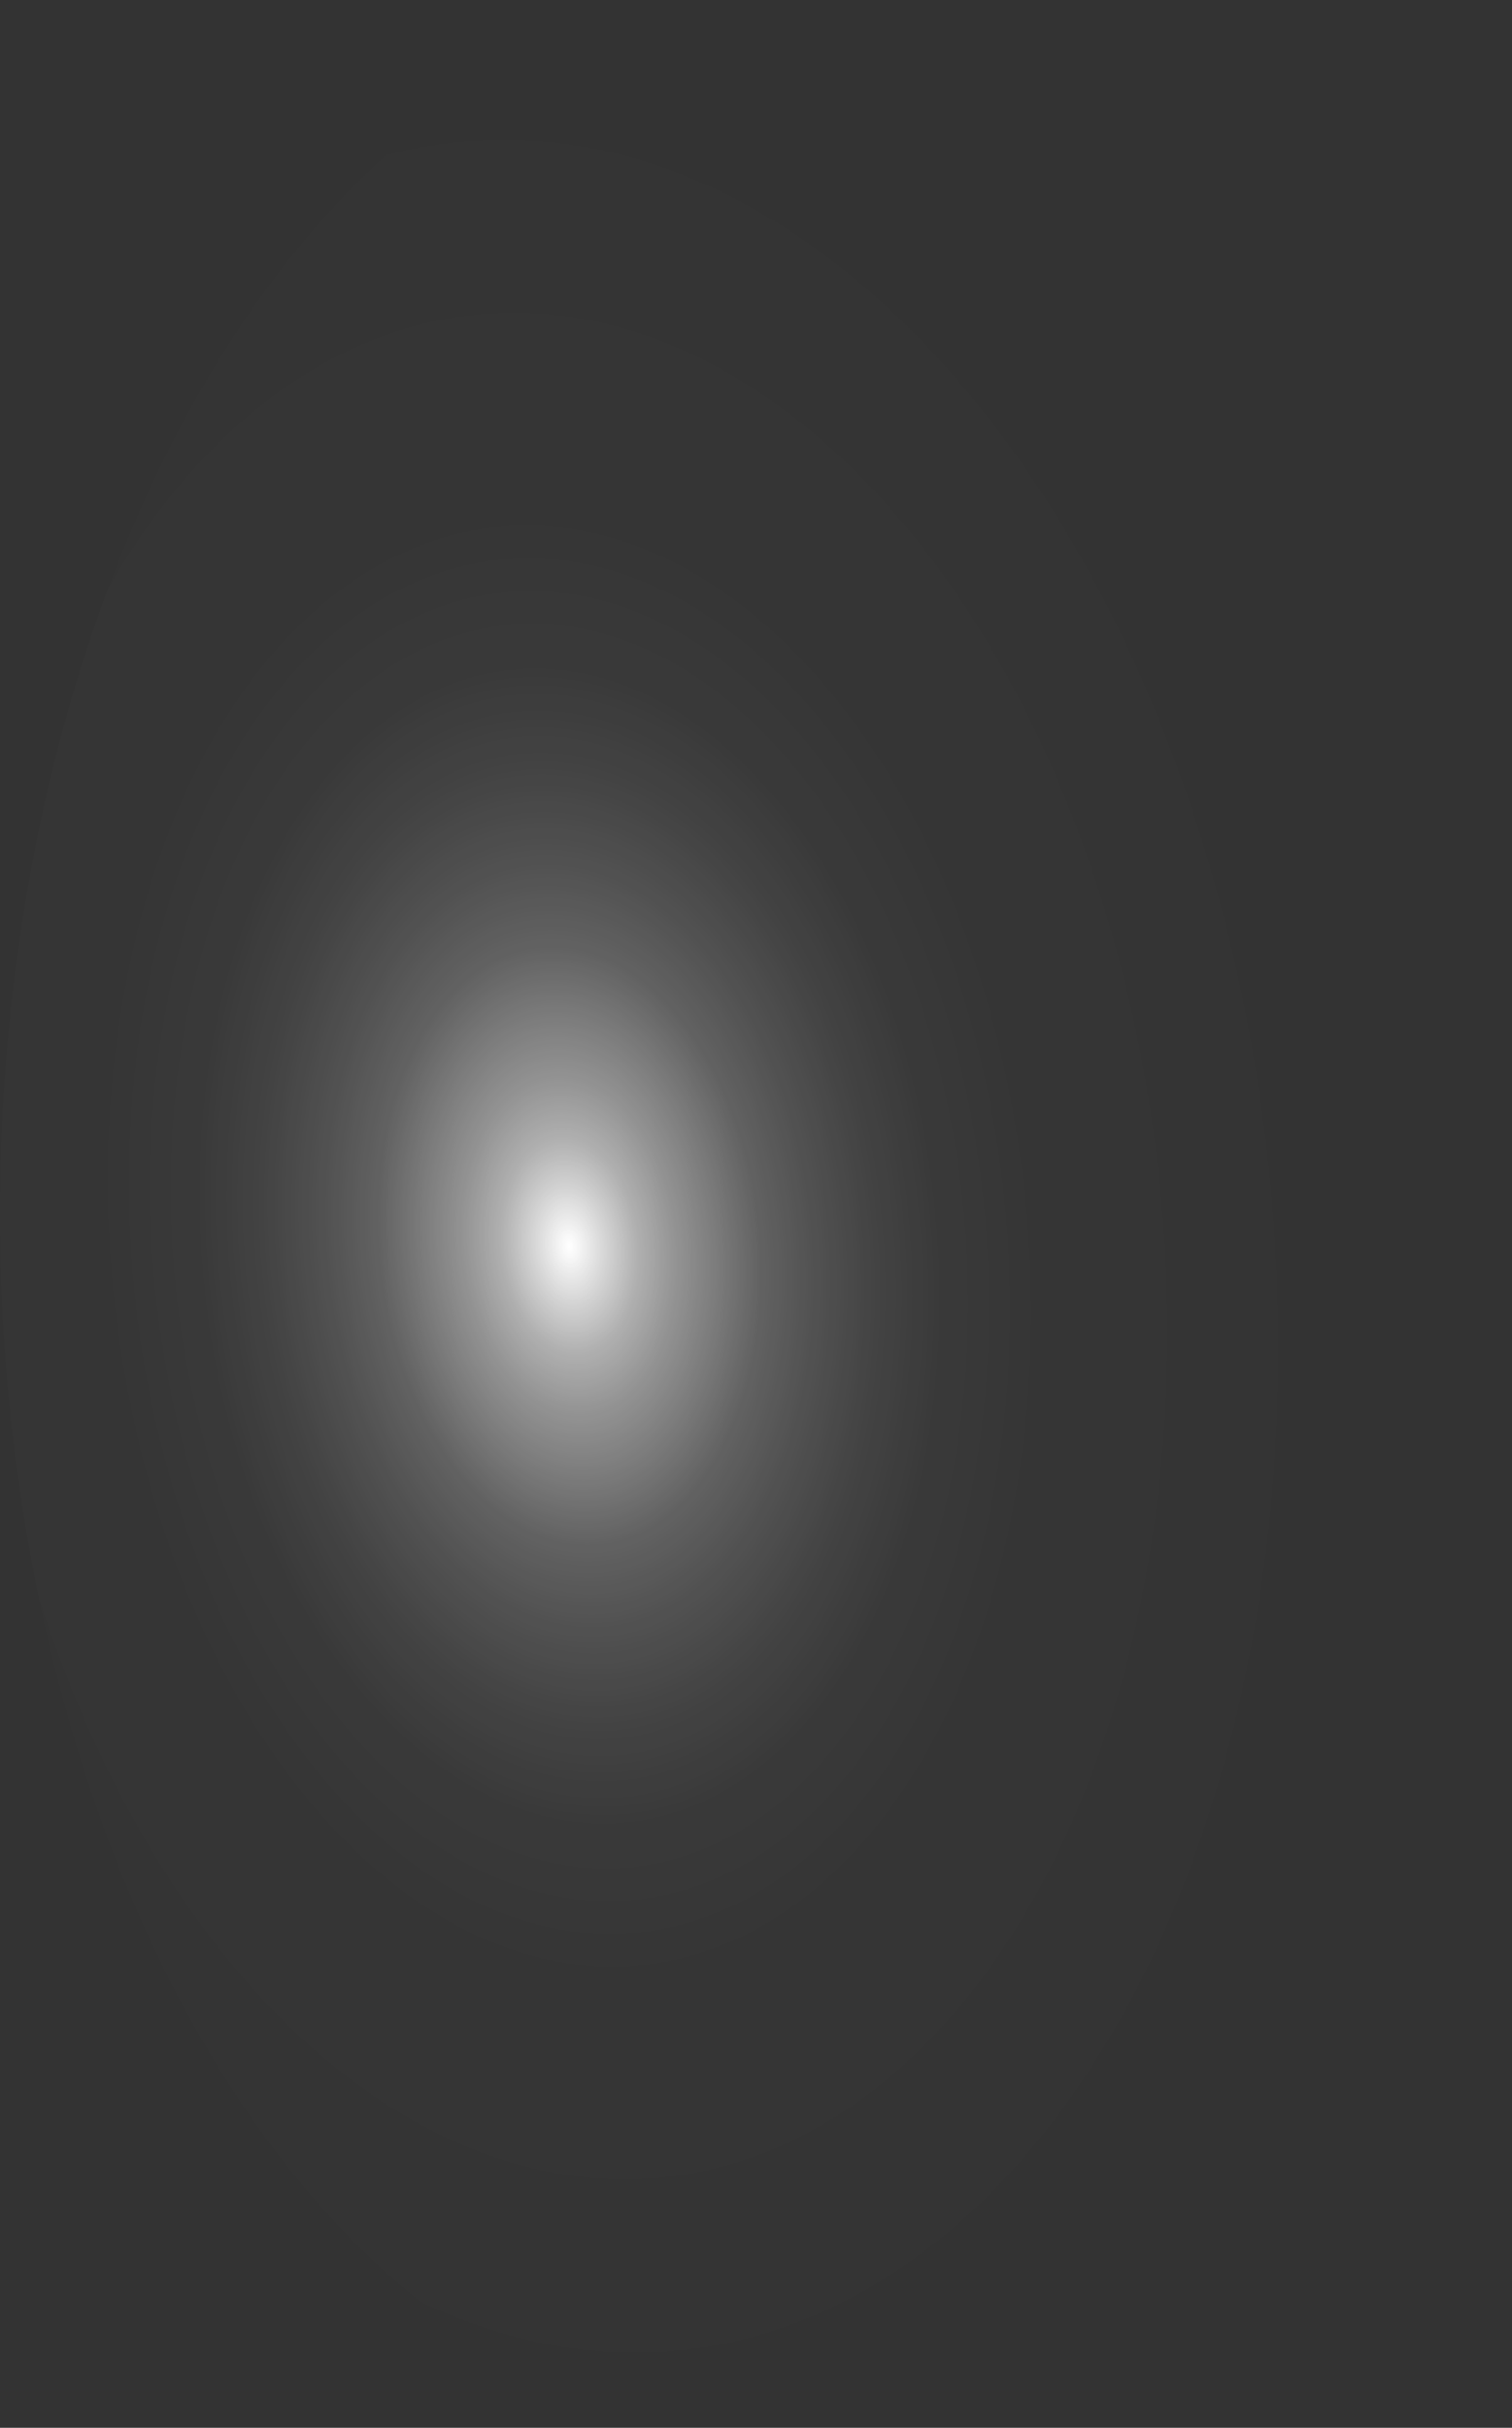 <?xml version="1.0" encoding="utf-8"?>
<svg xmlns="http://www.w3.org/2000/svg" fill="none" height="100%" overflow="visible" preserveAspectRatio="none" style="display: block;" viewBox="0 0 31.547 50.635" width="100%">
<rect x="0" y="0" width="31.547" height="50.635" fill="#333333" stroke="none"/>
<path d="M31.519 23.833C31.337 18.835 30.235 14.036 28.353 10.043C26.471 6.05 23.893 3.043 20.947 1.4C18 -0.242 14.816 -0.445 11.797 0.818C8.779 2.08 6.061 4.75 3.988 8.491C1.915 12.232 0.579 16.876 0.15 21.835C-0.279 26.794 0.217 31.846 1.577 36.352C2.937 40.859 5.098 44.617 7.788 47.151C10.478 49.686 13.576 50.883 16.69 50.592C18.759 50.399 20.783 49.553 22.648 48.104C24.513 46.654 26.182 44.629 27.559 42.144C28.936 39.659 29.994 36.763 30.674 33.621C31.354 30.479 31.641 27.153 31.519 23.833Z" fill="url(#paint0_radial_0_365)" id="Vector" style="mix-blend-mode:screen"/>
<defs>
<radialGradient cx="0" cy="0" gradientTransform="translate(11.879 26.014) rotate(-5.501) scale(15.846 25.292)" gradientUnits="userSpaceOnUse" id="paint0_radial_0_365" r="1">
<stop stop-color="white"/>
<stop offset="0.01" stop-color="white" stop-opacity="0.96"/>
<stop offset="0.05" stop-color="white" stop-opacity="0.78"/>
<stop offset="0.09" stop-color="white" stop-opacity="0.61"/>
<stop offset="0.14" stop-color="white" stop-opacity="0.47"/>
<stop offset="0.2" stop-color="white" stop-opacity="0.34"/>
<stop offset="0.25" stop-color="white" stop-opacity="0.23"/>
<stop offset="0.32" stop-color="white" stop-opacity="0.15"/>
<stop offset="0.4" stop-color="white" stop-opacity="0.08"/>
<stop offset="0.49" stop-color="white" stop-opacity="0.03"/>
<stop offset="0.63" stop-color="white" stop-opacity="0.01"/>
<stop offset="1" stop-color="white" stop-opacity="0"/>
</radialGradient>
</defs>
</svg>